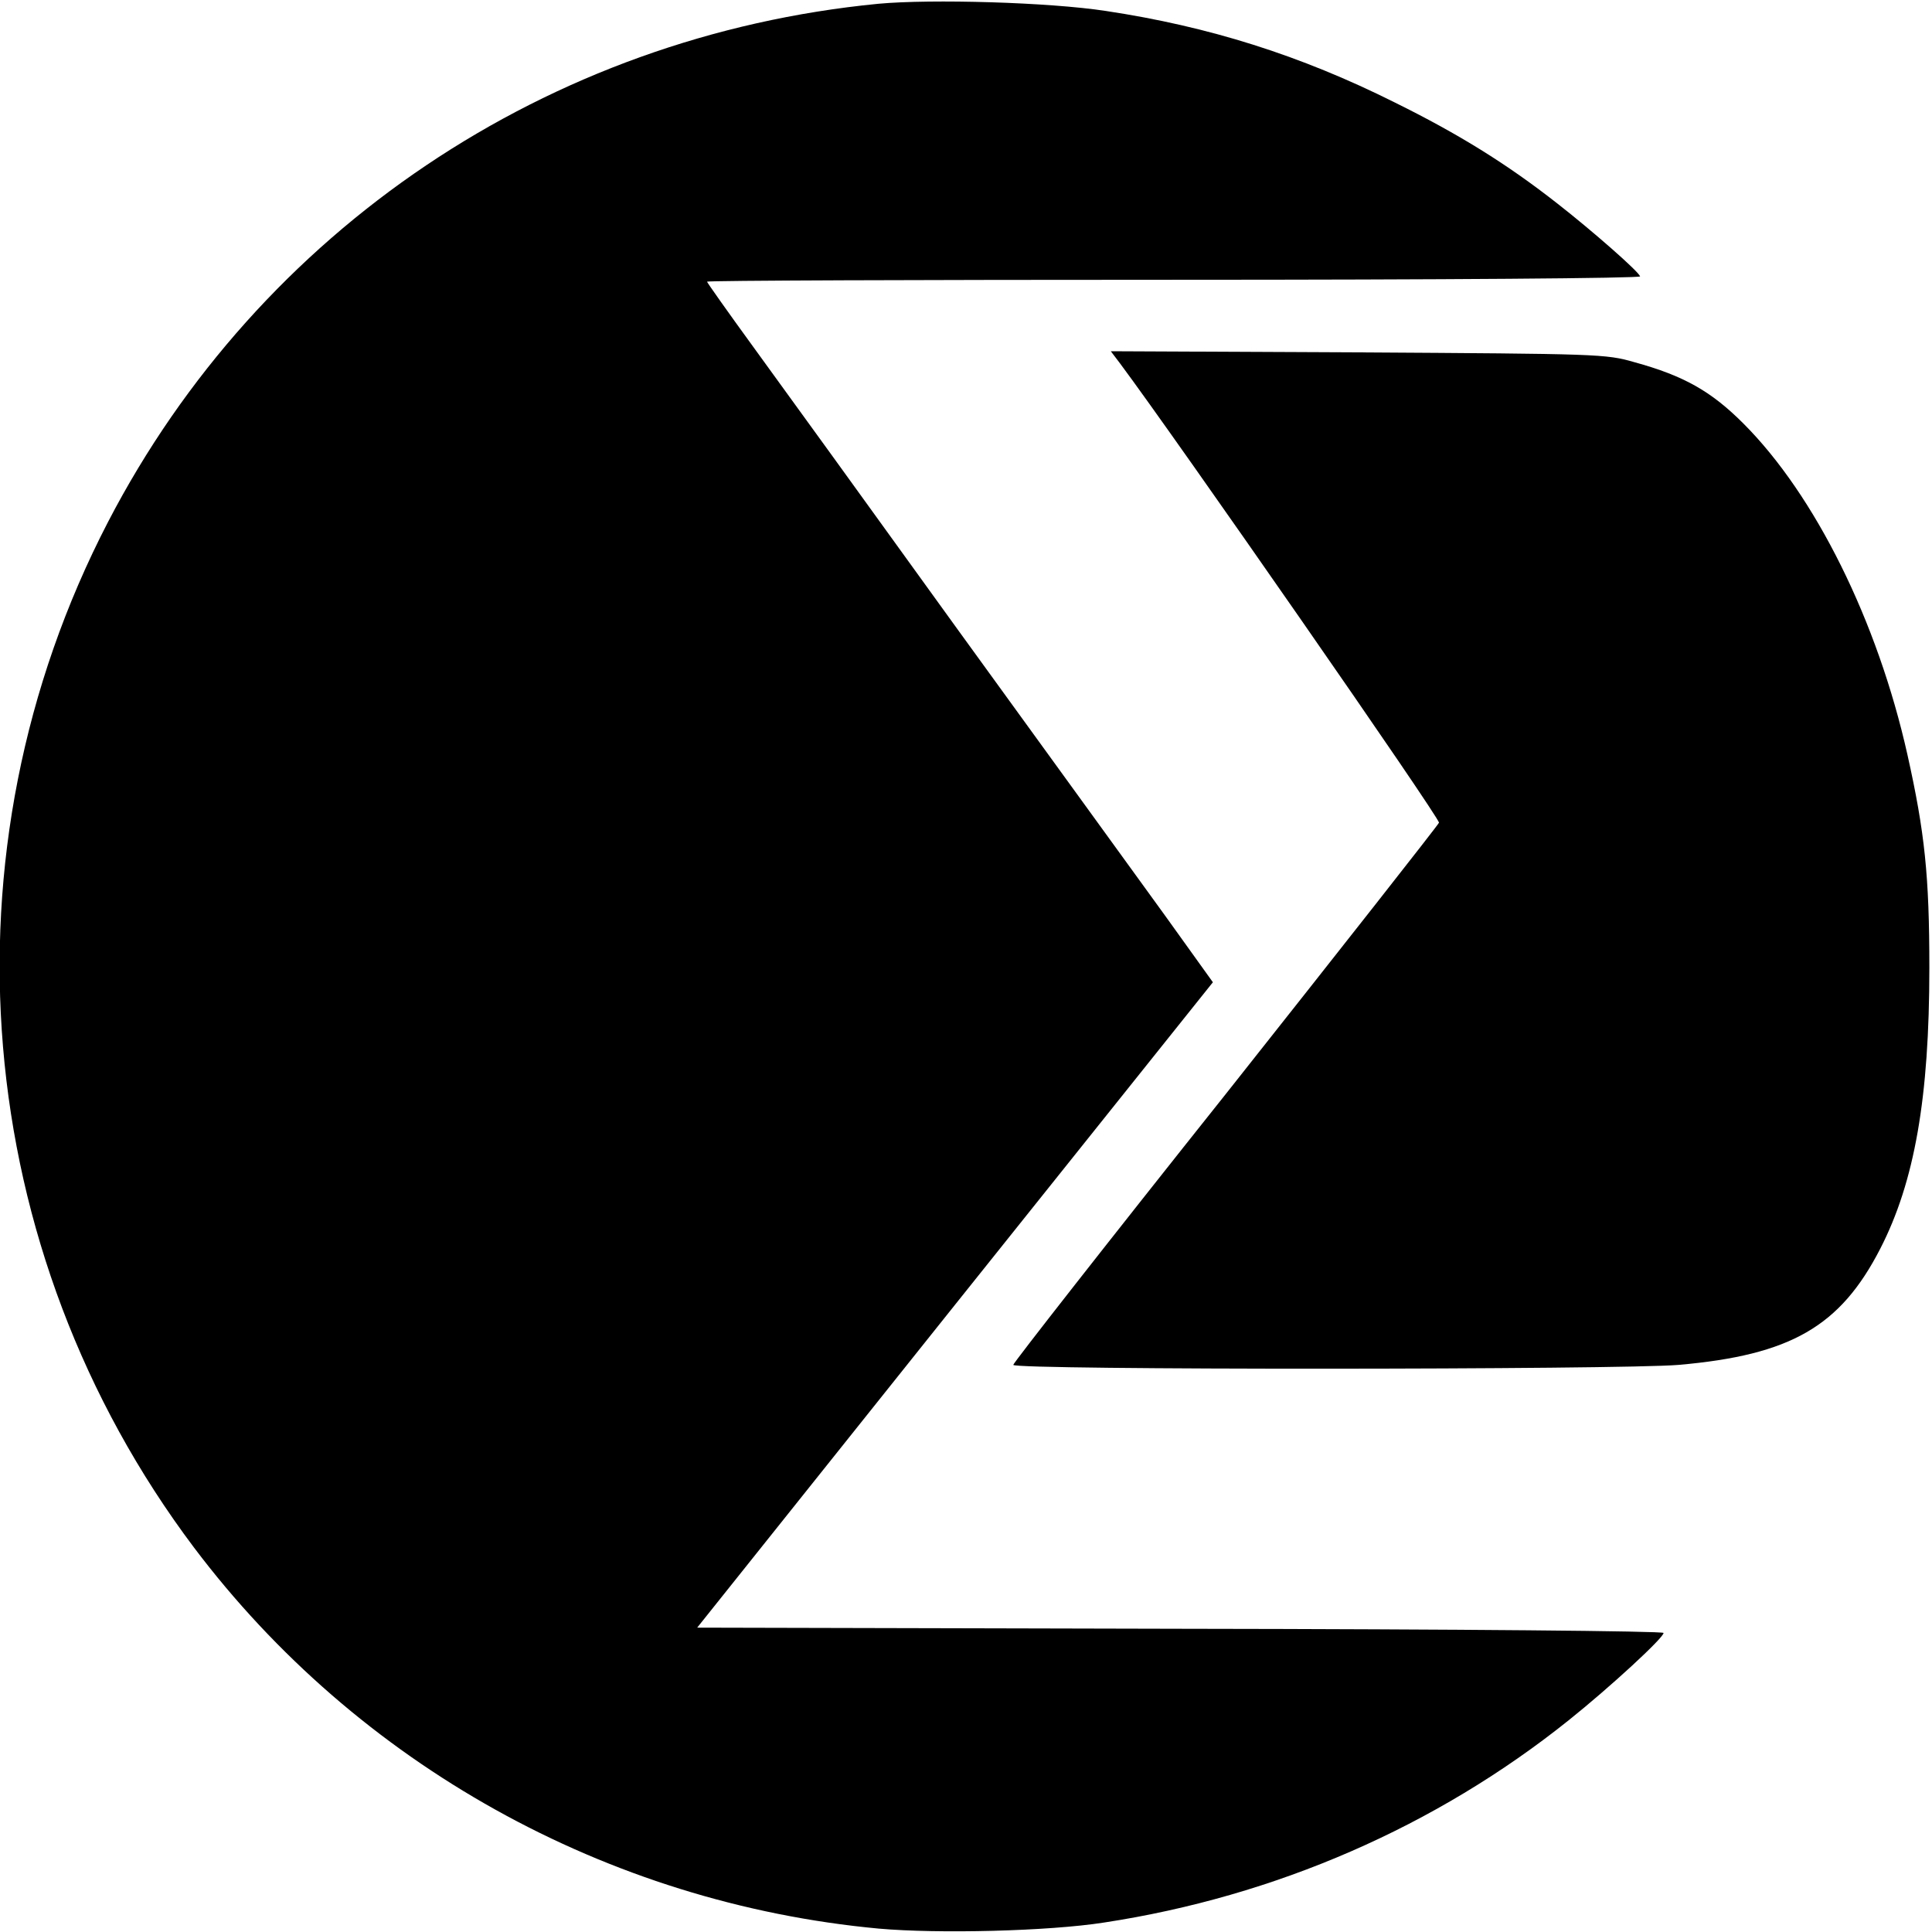 <?xml version="1.0" standalone="no"?>
<!DOCTYPE svg PUBLIC "-//W3C//DTD SVG 20010904//EN"
 "http://www.w3.org/TR/2001/REC-SVG-20010904/DTD/svg10.dtd">
<svg version="1.0" xmlns="http://www.w3.org/2000/svg"
 width="511pt" height="511pt" viewBox="0 0 511 511"
 preserveAspectRatio="xMidYMid meet">
<g transform="translate(0,511) scale(0.1,-0.1)"
fill="#000000" stroke="none">
<path d="M2323 5100 c-874 -85 -1636 -598 -2037 -1370 -453 -873 -364 -1927
227 -2713 432 -573 1092 -941 1811 -1008 157 -14 449 -7 596 16 453 69 878
254 1229 535 110 88 251 218 251 231 0 5 -532 10 -1278 11 l-1278 3 682 854
682 853 -127 177 c-70 97 -317 437 -548 756 -230 319 -474 656 -541 748 -67
92 -122 170 -122 172 0 3 556 5 1236 5 713 0 1234 4 1232 9 -5 14 -126 120
-218 192 -135 106 -263 185 -431 268 -250 125 -492 201 -764 242 -150 23 -461
32 -602 19z"/>
<path d="M2963 4148 c147 -197 847 -1204 843 -1214 -3 -7 -257 -330 -565 -719
-309 -388 -561 -710 -561 -715 0 -14 1610 -13 1760 0 296 26 427 101 533 307
91 177 130 400 130 743 0 243 -12 358 -58 564 -79 353 -244 686 -434 876 -85
85 -157 126 -288 162 -76 22 -94 22 -731 26 l-654 3 25 -33z"/>
</g>
</svg>
